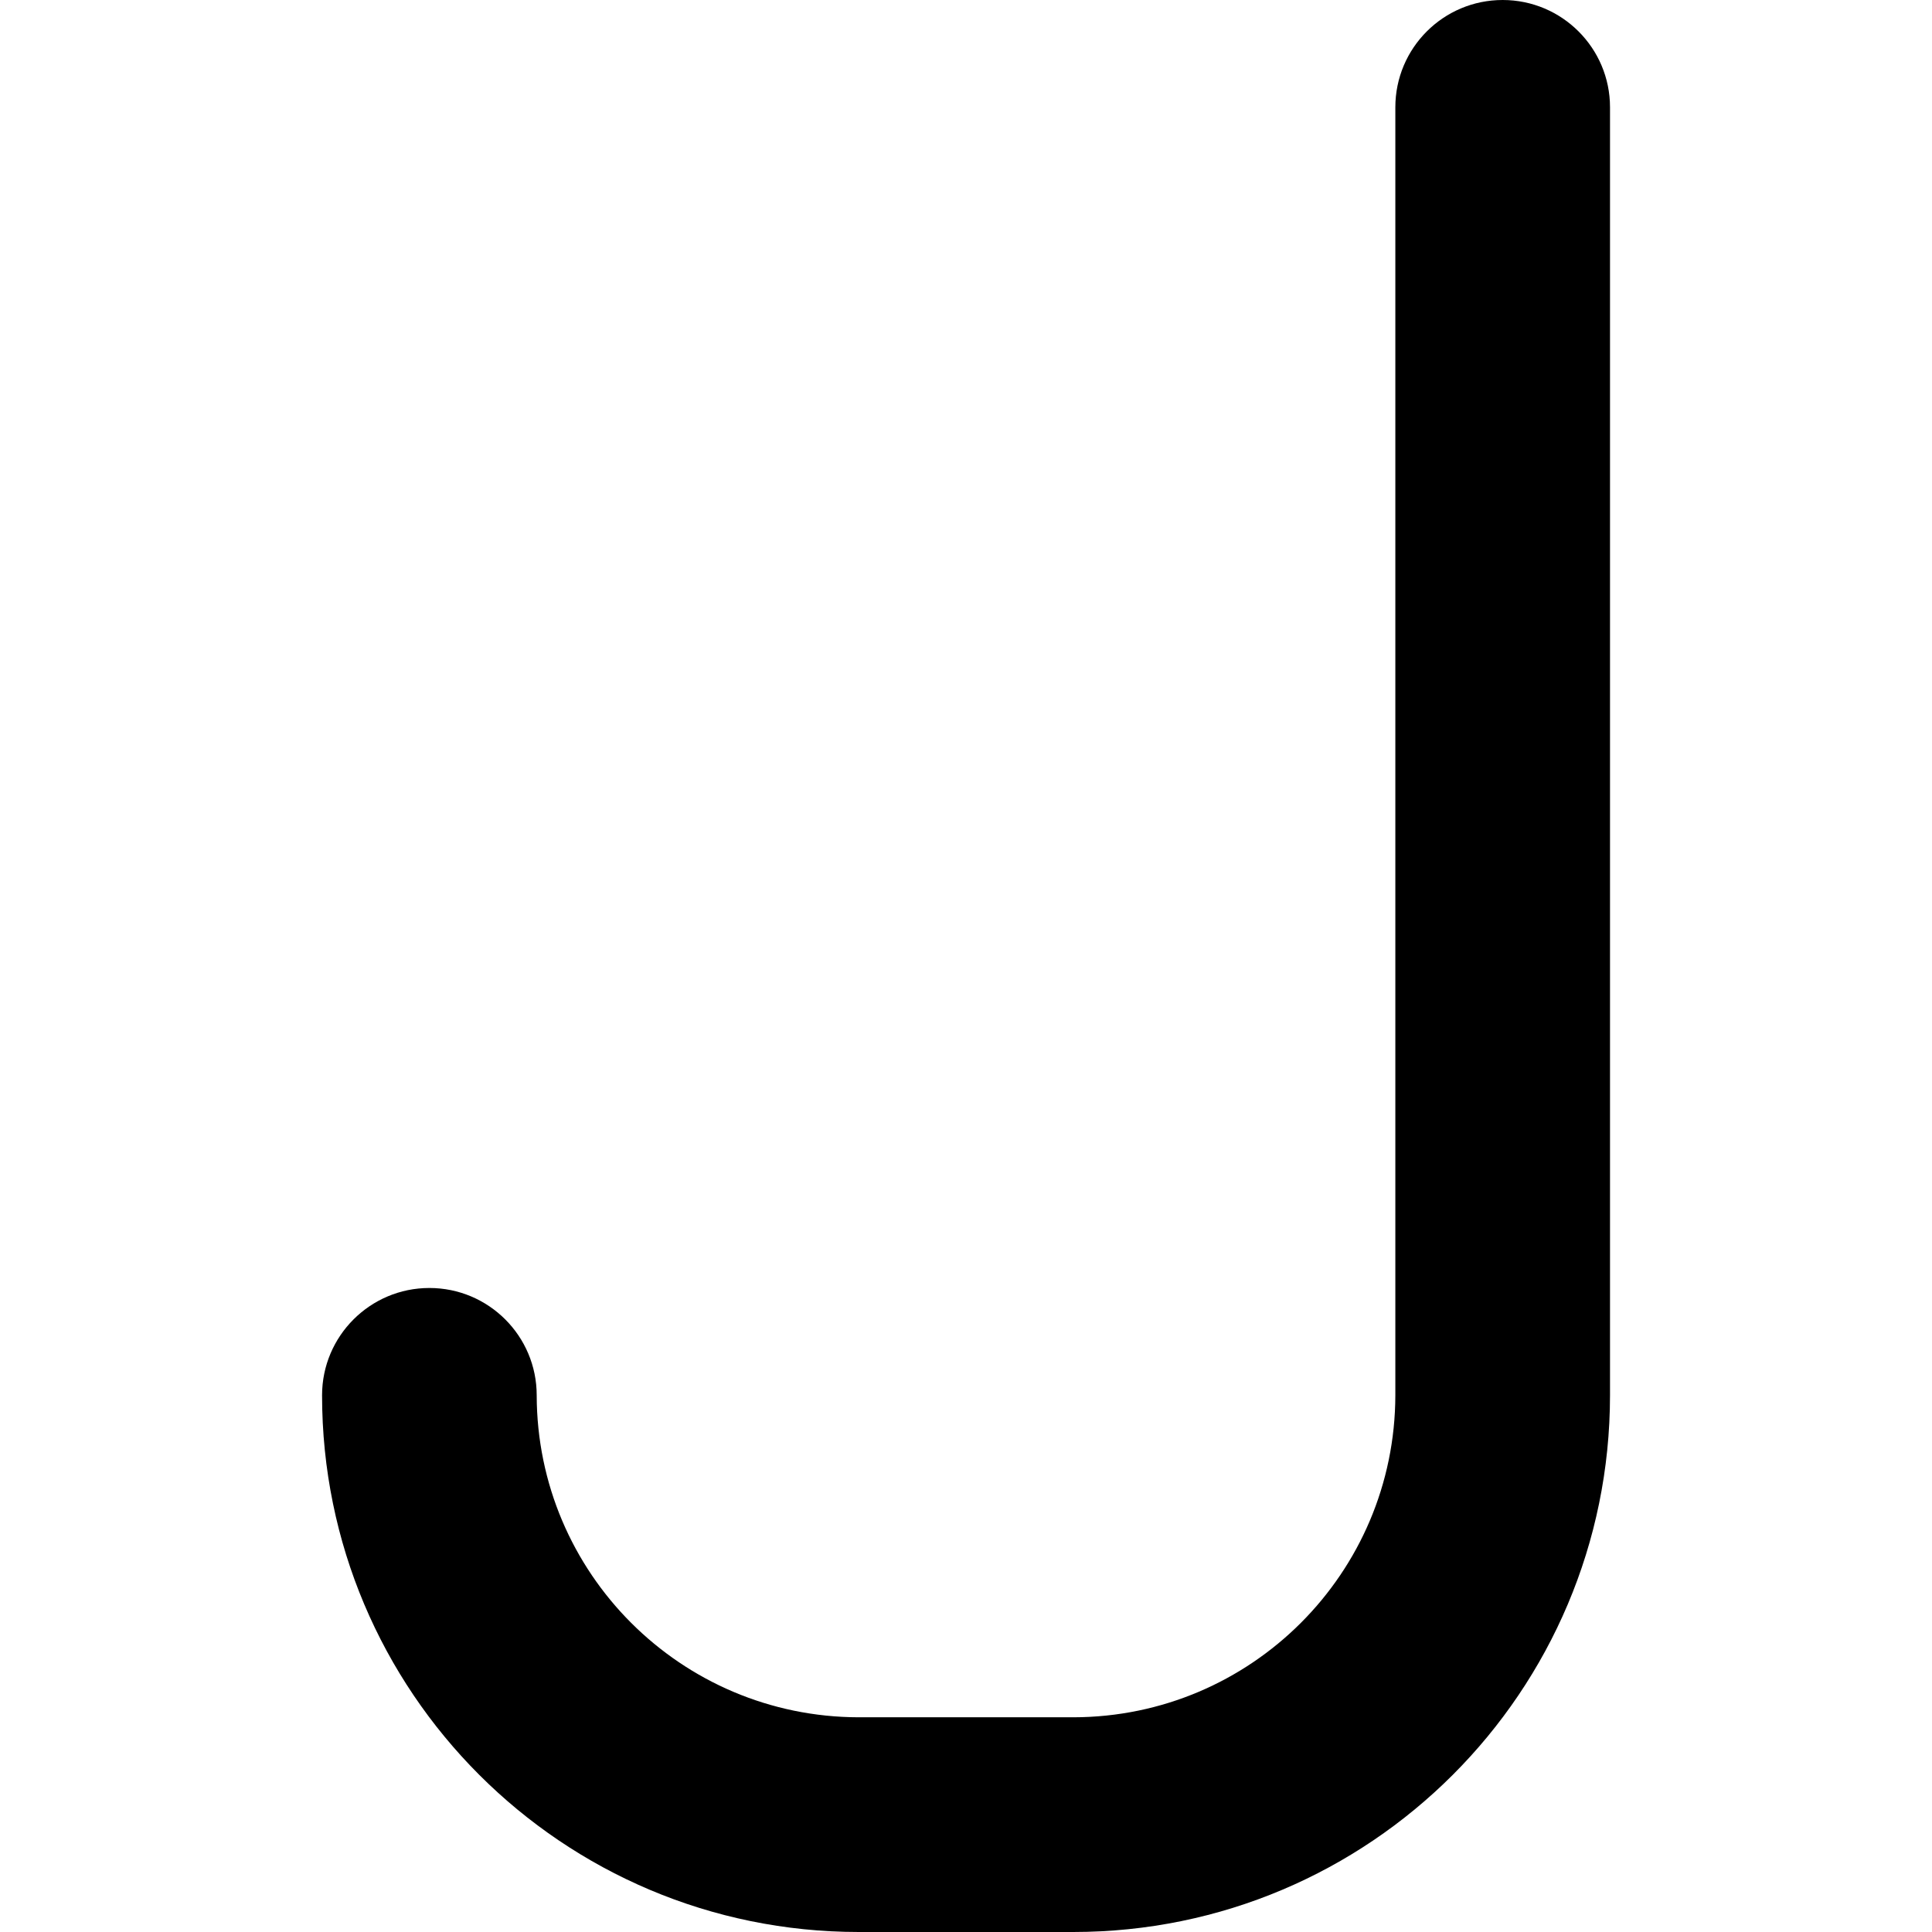 <?xml version="1.0" encoding="utf-8"?>
<!-- Generator: Adobe Illustrator 27.7.0, SVG Export Plug-In . SVG Version: 6.00 Build 0)  -->
<svg version="1.1" id="Layer_1" xmlns="http://www.w3.org/2000/svg" xmlns:xlink="http://www.w3.org/1999/xlink" x="0px" y="0px"
	 viewBox="0 0 512 512" style="enable-background:new 0 0 512 512;" xml:space="preserve">
<g>
	<path d="M369.78,28.44v341.33c-0.09,47.12-38.22,85.25-85.33,85.33h-56.89c-47.12-0.09-85.25-38.22-85.33-85.33
		c0-15.71-12.74-28.44-28.44-28.44s-28.44,12.74-28.44,28.44C85.35,448.34,149,511.98,227.56,512h56.89
		c78.56-0.02,142.2-63.66,142.22-142.22V28.44C426.67,12.73,413.93,0,398.22,0C382.51,0,369.78,12.73,369.78,28.44L369.78,28.44z"/>
</g>
</svg>
